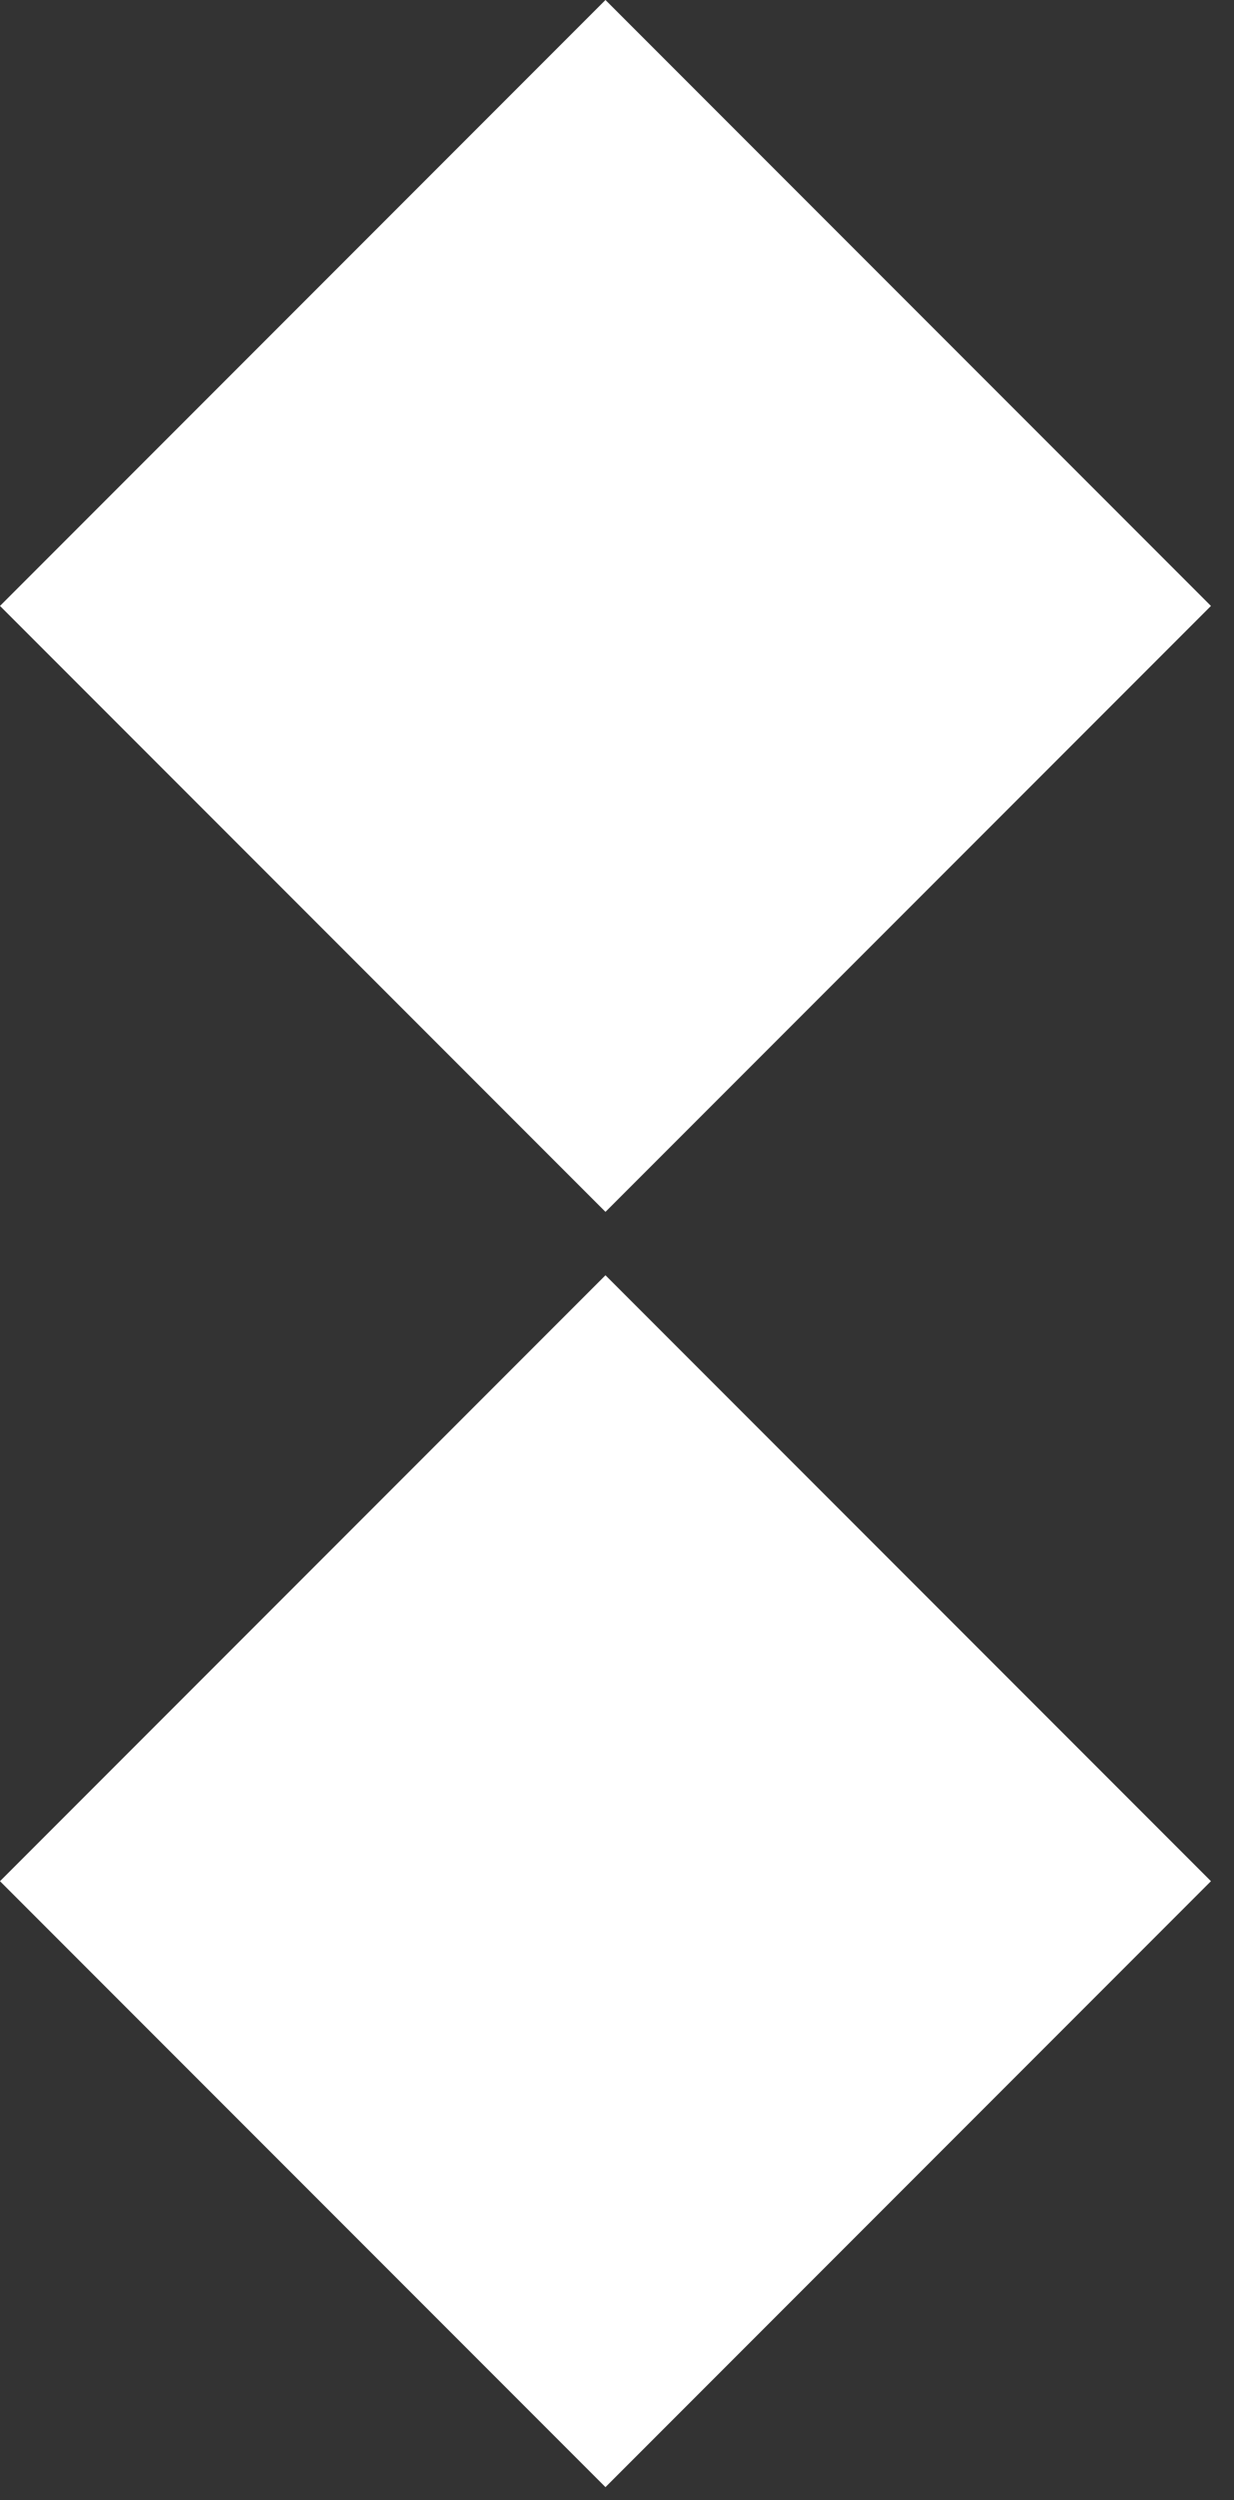 <svg xmlns="http://www.w3.org/2000/svg" fill="none" viewBox="0 0 41 83" height="83" width="41">
<rect x="0" y="0" width="41" height="83" fill="#333333" stroke="none"/>
<rect fill="#FFFFFF" transform="rotate(45 20.117 0)" height="28.45" width="28.45" x="20.117"></rect>
<rect fill="#FFFFFF" transform="rotate(45 20.117 42.339)" height="28.45" width="28.45" y="42.339" x="20.117"></rect>
</svg>
